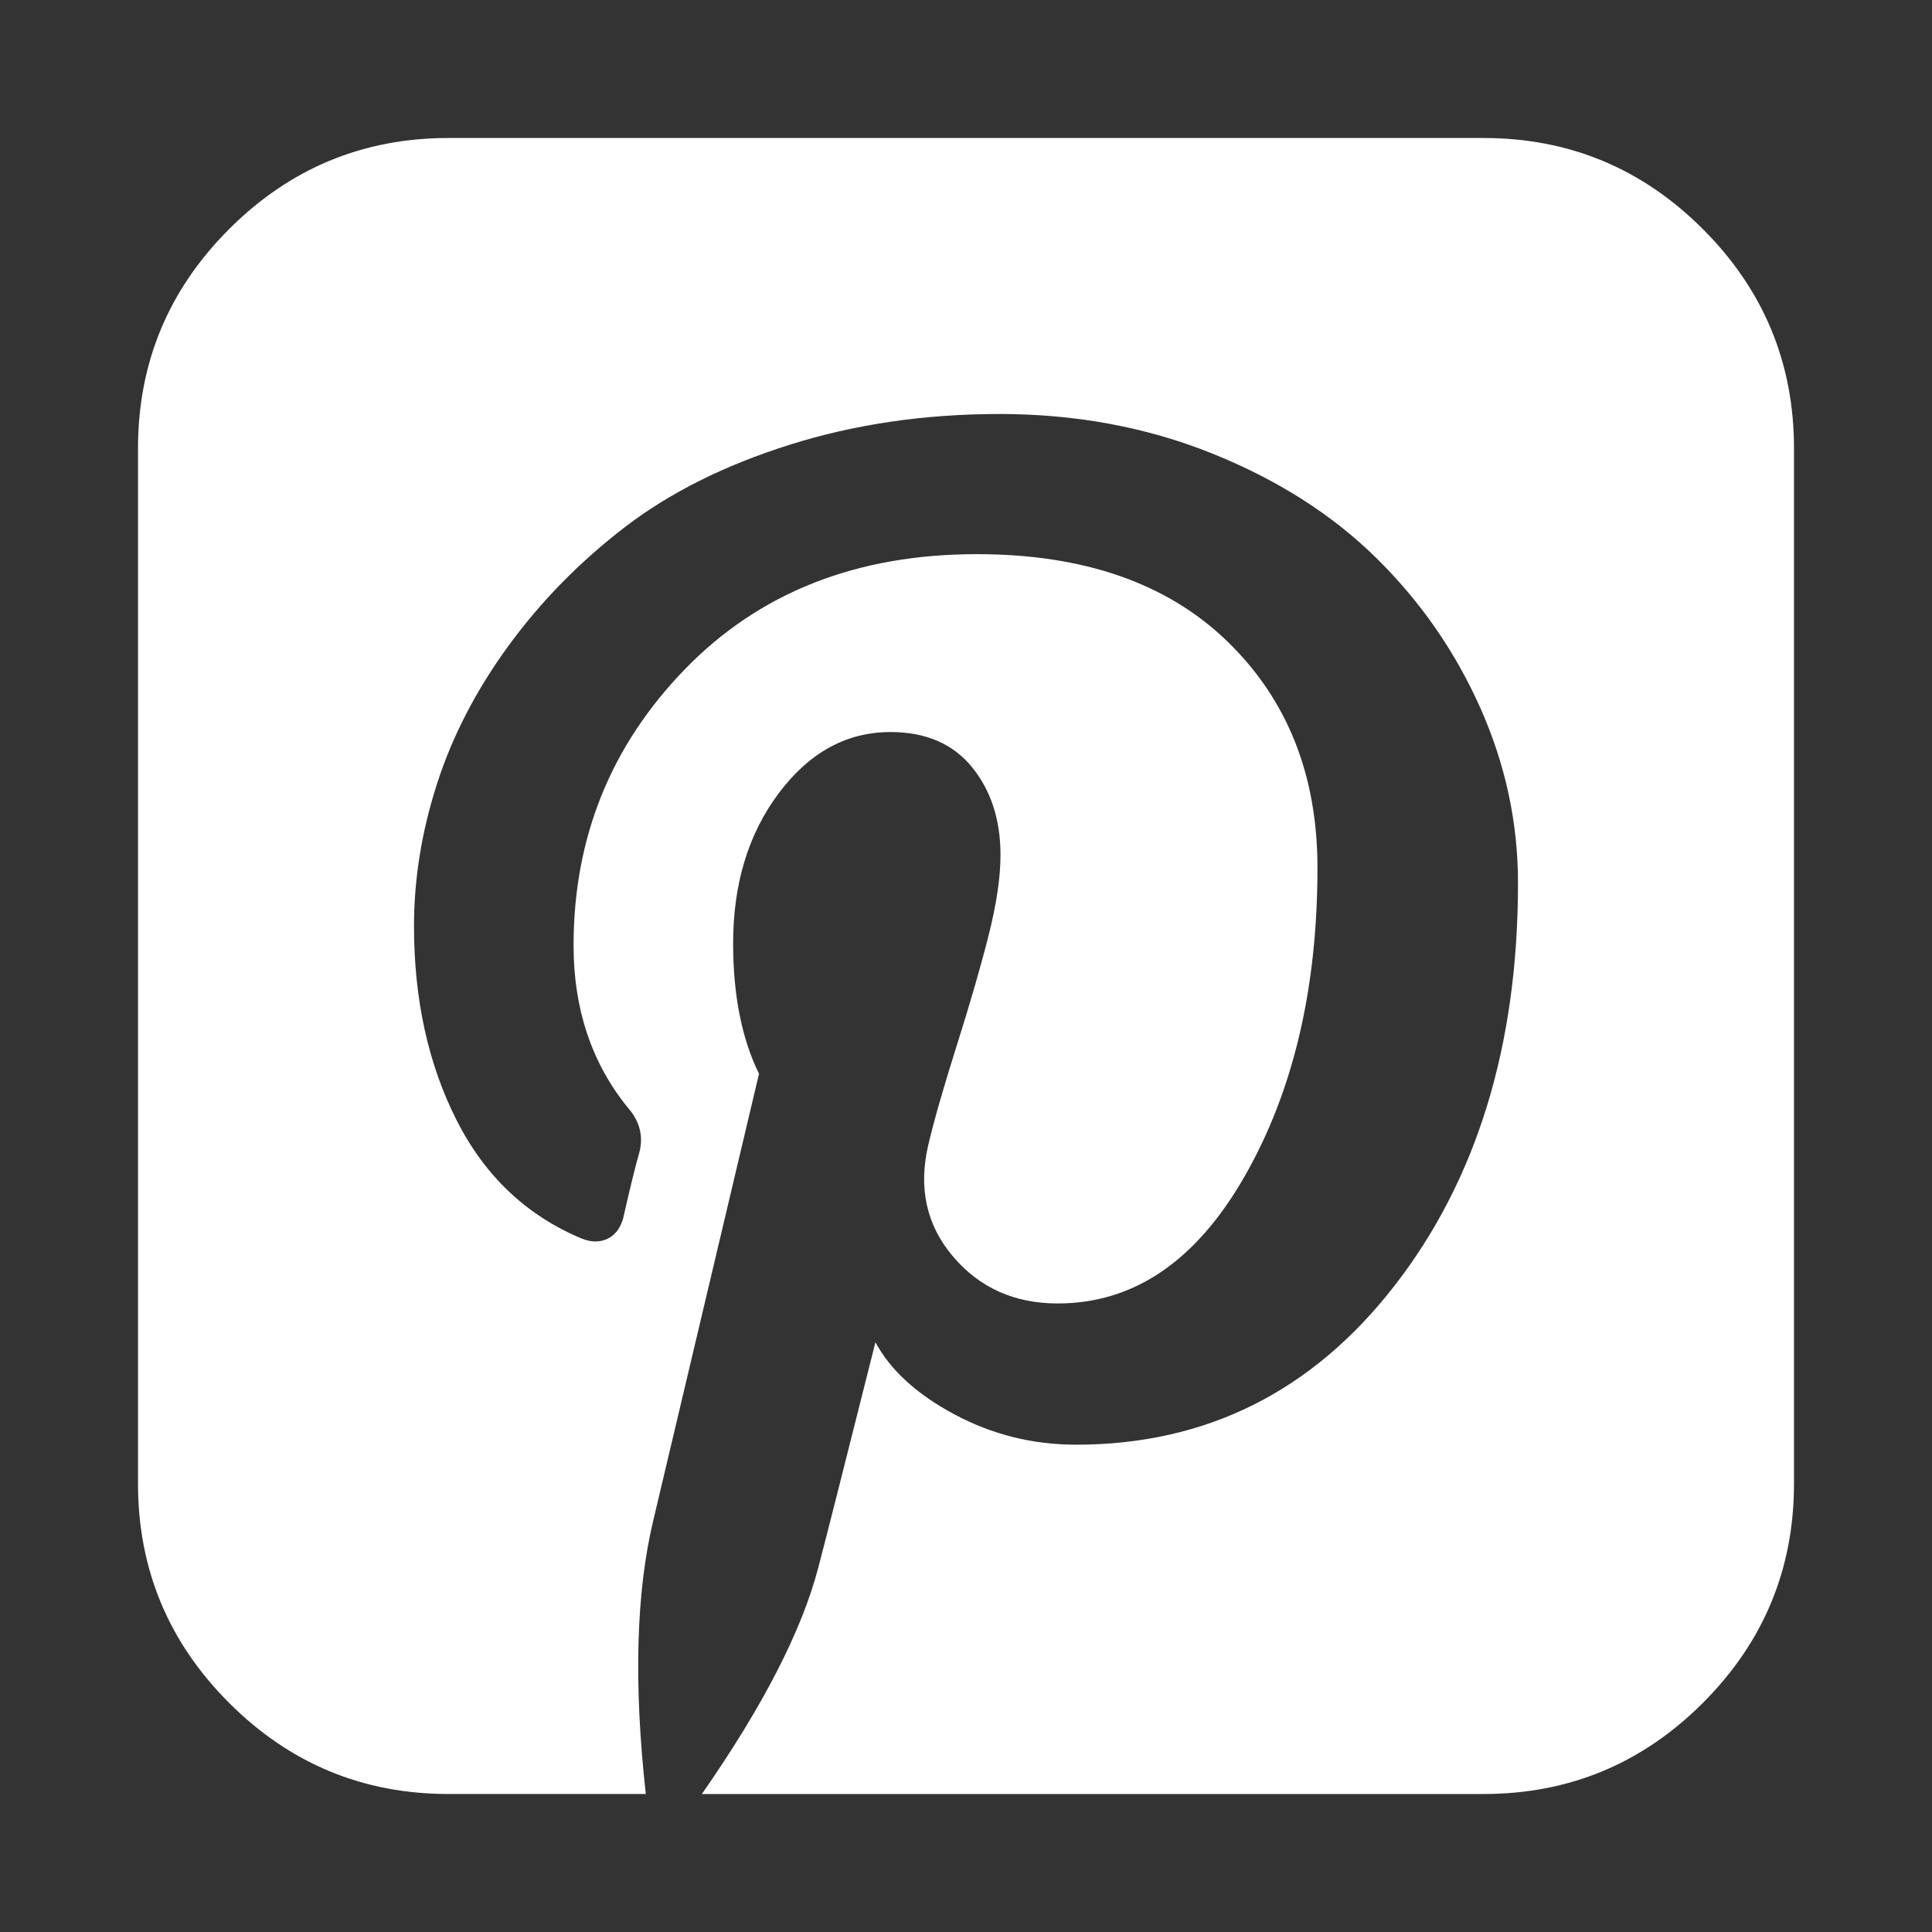 <svg xmlns="http://www.w3.org/2000/svg" xmlns:xlink="http://www.w3.org/1999/xlink" xmlns:svg="http://www.w3.org/2000/svg" version="1.1" width="100%" height="100%" viewBox="0 0 896 896"><rect x="0" y="0" width="896" height="896" fill="#333333" stroke="none"/><rect id="svgEditorBackground" x="0" y="0" width="896" height="896" style="fill: none; stroke: none;"/><g id="icomoon-ignore">
</g>

<path d="M687.999,64q59.5,0,101.75,42.25t42.25,101.75v480q0,59.5,-42.25,101.75t-101.75,42.25h-362.5q42.5,-61,54,-105q4.5,-17,26.5,-104.5q10.5,19.5,36.75,33.5t56.25,14q90.5,0,147.75,-73.75t57.25,-186.75q0,-42,-17.5,-81.25t-48.25,-69.5t-76.25,-48.5t-98.5,-18.25q-52,0,-97.25,14.25t-76.5,38.25t-53.75,54.75t-33.25,64t-10.75,66.25q0,51,19.75,90t58.25,55q6.5,2.5,11.75,0t7.25,-9.5q5,-22,7.5,-30.5q3,-11.5,-5.5,-21q-25,-31,-25,-75q0,-75,51.75,-128.25t135.25,-53.25q74.5,0,116.25,40.5t41.75,105q0,84,-33.75,143t-86.75,59q-30,0,-48.5,-21.75t-11.5,-51.75q4,-17,13.25,-46.25t14.75,-51t5.5,-37.25q0,-24.5,-13.25,-40.75t-37.75,-16.25q-30.5,0,-51.75,28.25t-21.25,69.75q0,36,12,60.5l-49,207q-12,50,-3.5,127h-91.5q-59.5,0,-101.75,-42.25t-42.25,-101.75v-480q0,-59.5,42.25,-101.75t101.75,-42.25h480Z" style="fill: rgb(255, 255, 255);"/>
</svg>